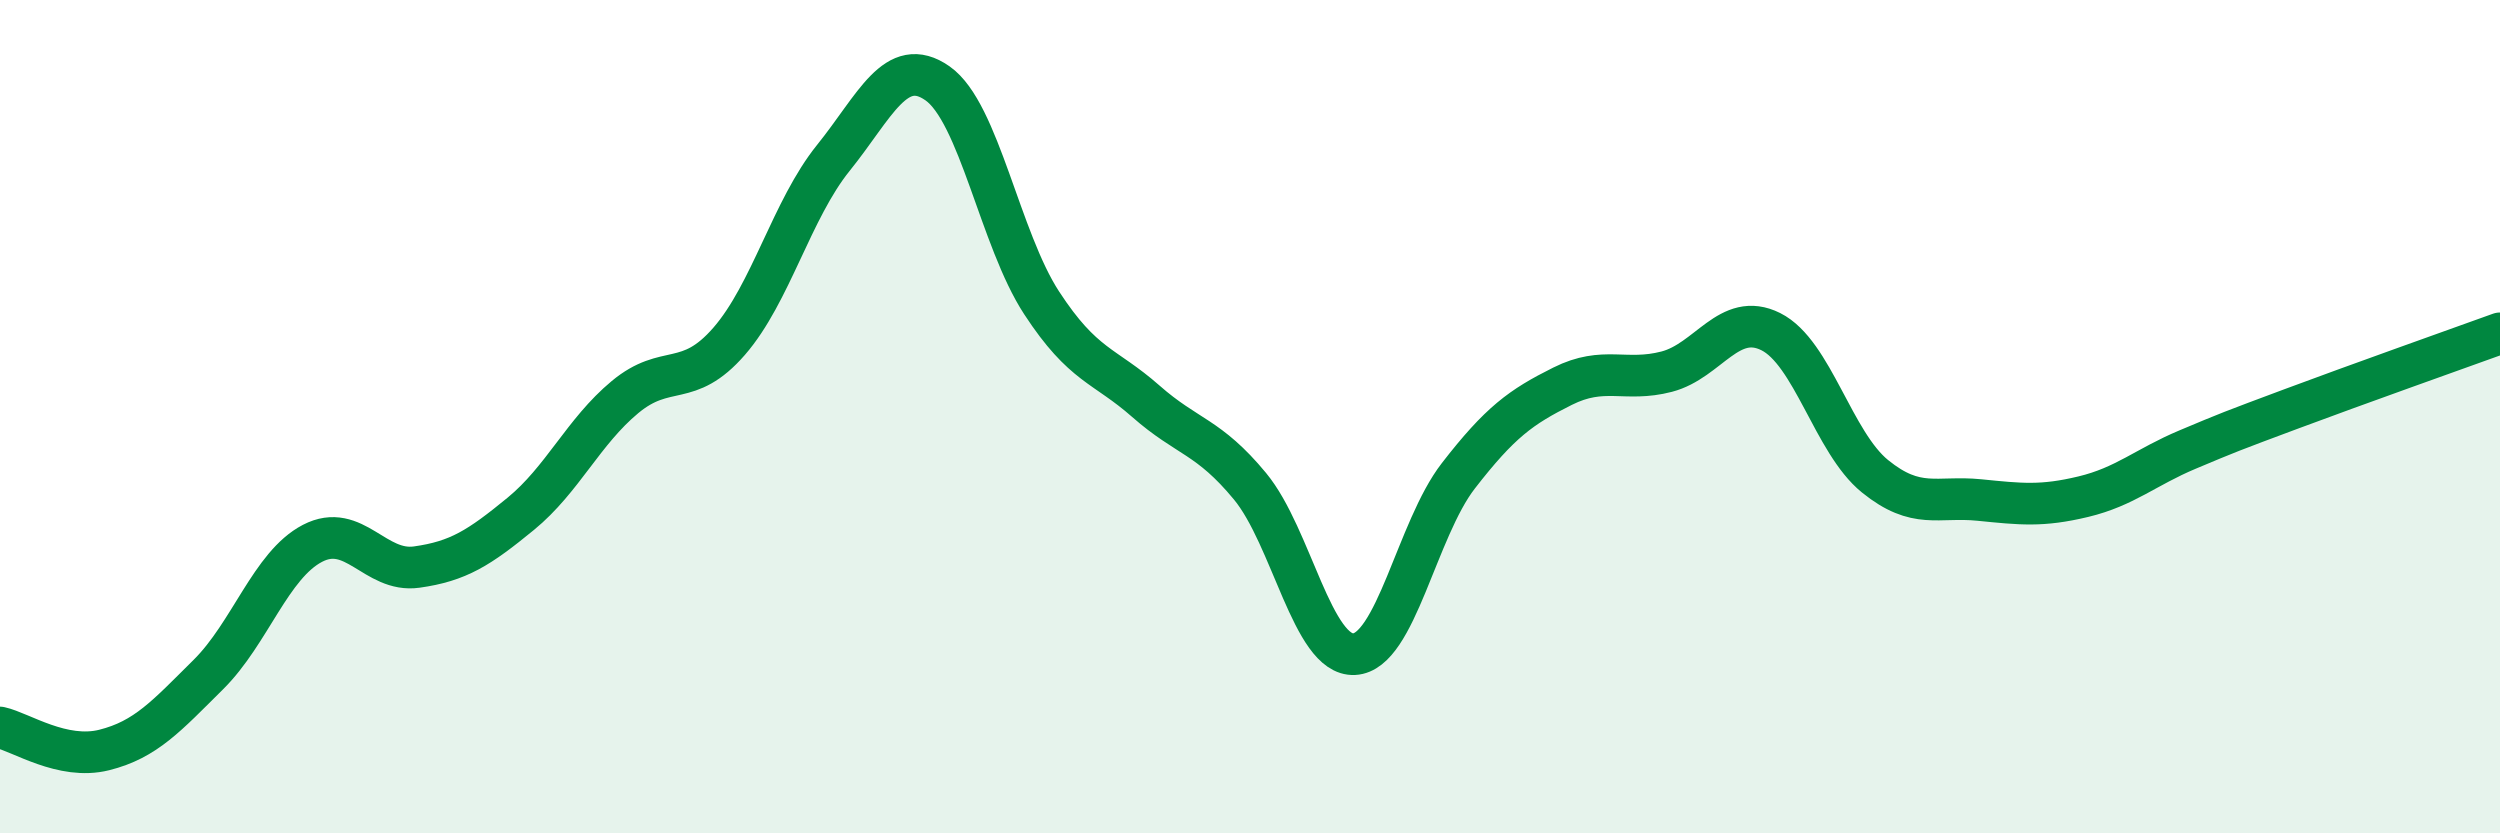 
    <svg width="60" height="20" viewBox="0 0 60 20" xmlns="http://www.w3.org/2000/svg">
      <path
        d="M 0,17.46 C 0.5,17.57 1.5,18.25 2.5,18 C 3.5,17.75 4,17.18 5,16.19 C 6,15.2 6.5,13.56 7.5,13.04 C 8.5,12.52 9,13.75 10,13.61 C 11,13.47 11.5,13.15 12.5,12.33 C 13.5,11.51 14,10.36 15,9.53 C 16,8.7 16.5,9.34 17.5,8.19 C 18.5,7.04 19,5.03 20,3.79 C 21,2.55 21.5,1.3 22.5,2 C 23.5,2.7 24,5.74 25,7.27 C 26,8.8 26.5,8.75 27.5,9.63 C 28.5,10.51 29,10.46 30,11.67 C 31,12.88 31.5,15.75 32.5,15.7 C 33.5,15.65 34,12.71 35,11.42 C 36,10.13 36.5,9.77 37.5,9.27 C 38.5,8.77 39,9.18 40,8.92 C 41,8.66 41.5,7.46 42.5,7.96 C 43.5,8.46 44,10.62 45,11.43 C 46,12.24 46.5,11.9 47.5,12 C 48.5,12.1 49,12.16 50,11.92 C 51,11.68 51.5,11.21 52.5,10.79 C 53.5,10.37 53.5,10.37 55,9.81 C 56.5,9.25 59,8.36 60,8L60 20L0 20Z"
        fill="#008740"
        opacity="0.1"
        stroke-linecap="round"
        stroke-linejoin="round"
      />
      <path
        d="M 0,17.46 C 0.5,17.57 1.5,18.25 2.5,18 C 3.5,17.75 4,17.18 5,16.19 C 6,15.2 6.5,13.56 7.5,13.04 C 8.5,12.52 9,13.75 10,13.61 C 11,13.47 11.5,13.15 12.5,12.33 C 13.5,11.51 14,10.36 15,9.53 C 16,8.7 16.5,9.34 17.5,8.19 C 18.5,7.04 19,5.03 20,3.79 C 21,2.55 21.5,1.3 22.5,2 C 23.5,2.7 24,5.74 25,7.27 C 26,8.8 26.5,8.75 27.5,9.63 C 28.5,10.51 29,10.46 30,11.67 C 31,12.88 31.5,15.75 32.5,15.7 C 33.5,15.65 34,12.71 35,11.42 C 36,10.13 36.5,9.77 37.5,9.27 C 38.5,8.77 39,9.18 40,8.92 C 41,8.66 41.5,7.46 42.5,7.96 C 43.5,8.46 44,10.62 45,11.43 C 46,12.24 46.5,11.9 47.5,12 C 48.5,12.1 49,12.16 50,11.92 C 51,11.68 51.5,11.21 52.5,10.79 C 53.5,10.37 53.5,10.37 55,9.81 C 56.5,9.25 59,8.36 60,8"
        stroke="#008740"
        stroke-width="1"
        fill="none"
        stroke-linecap="round"
        stroke-linejoin="round"
      />
    </svg>
  